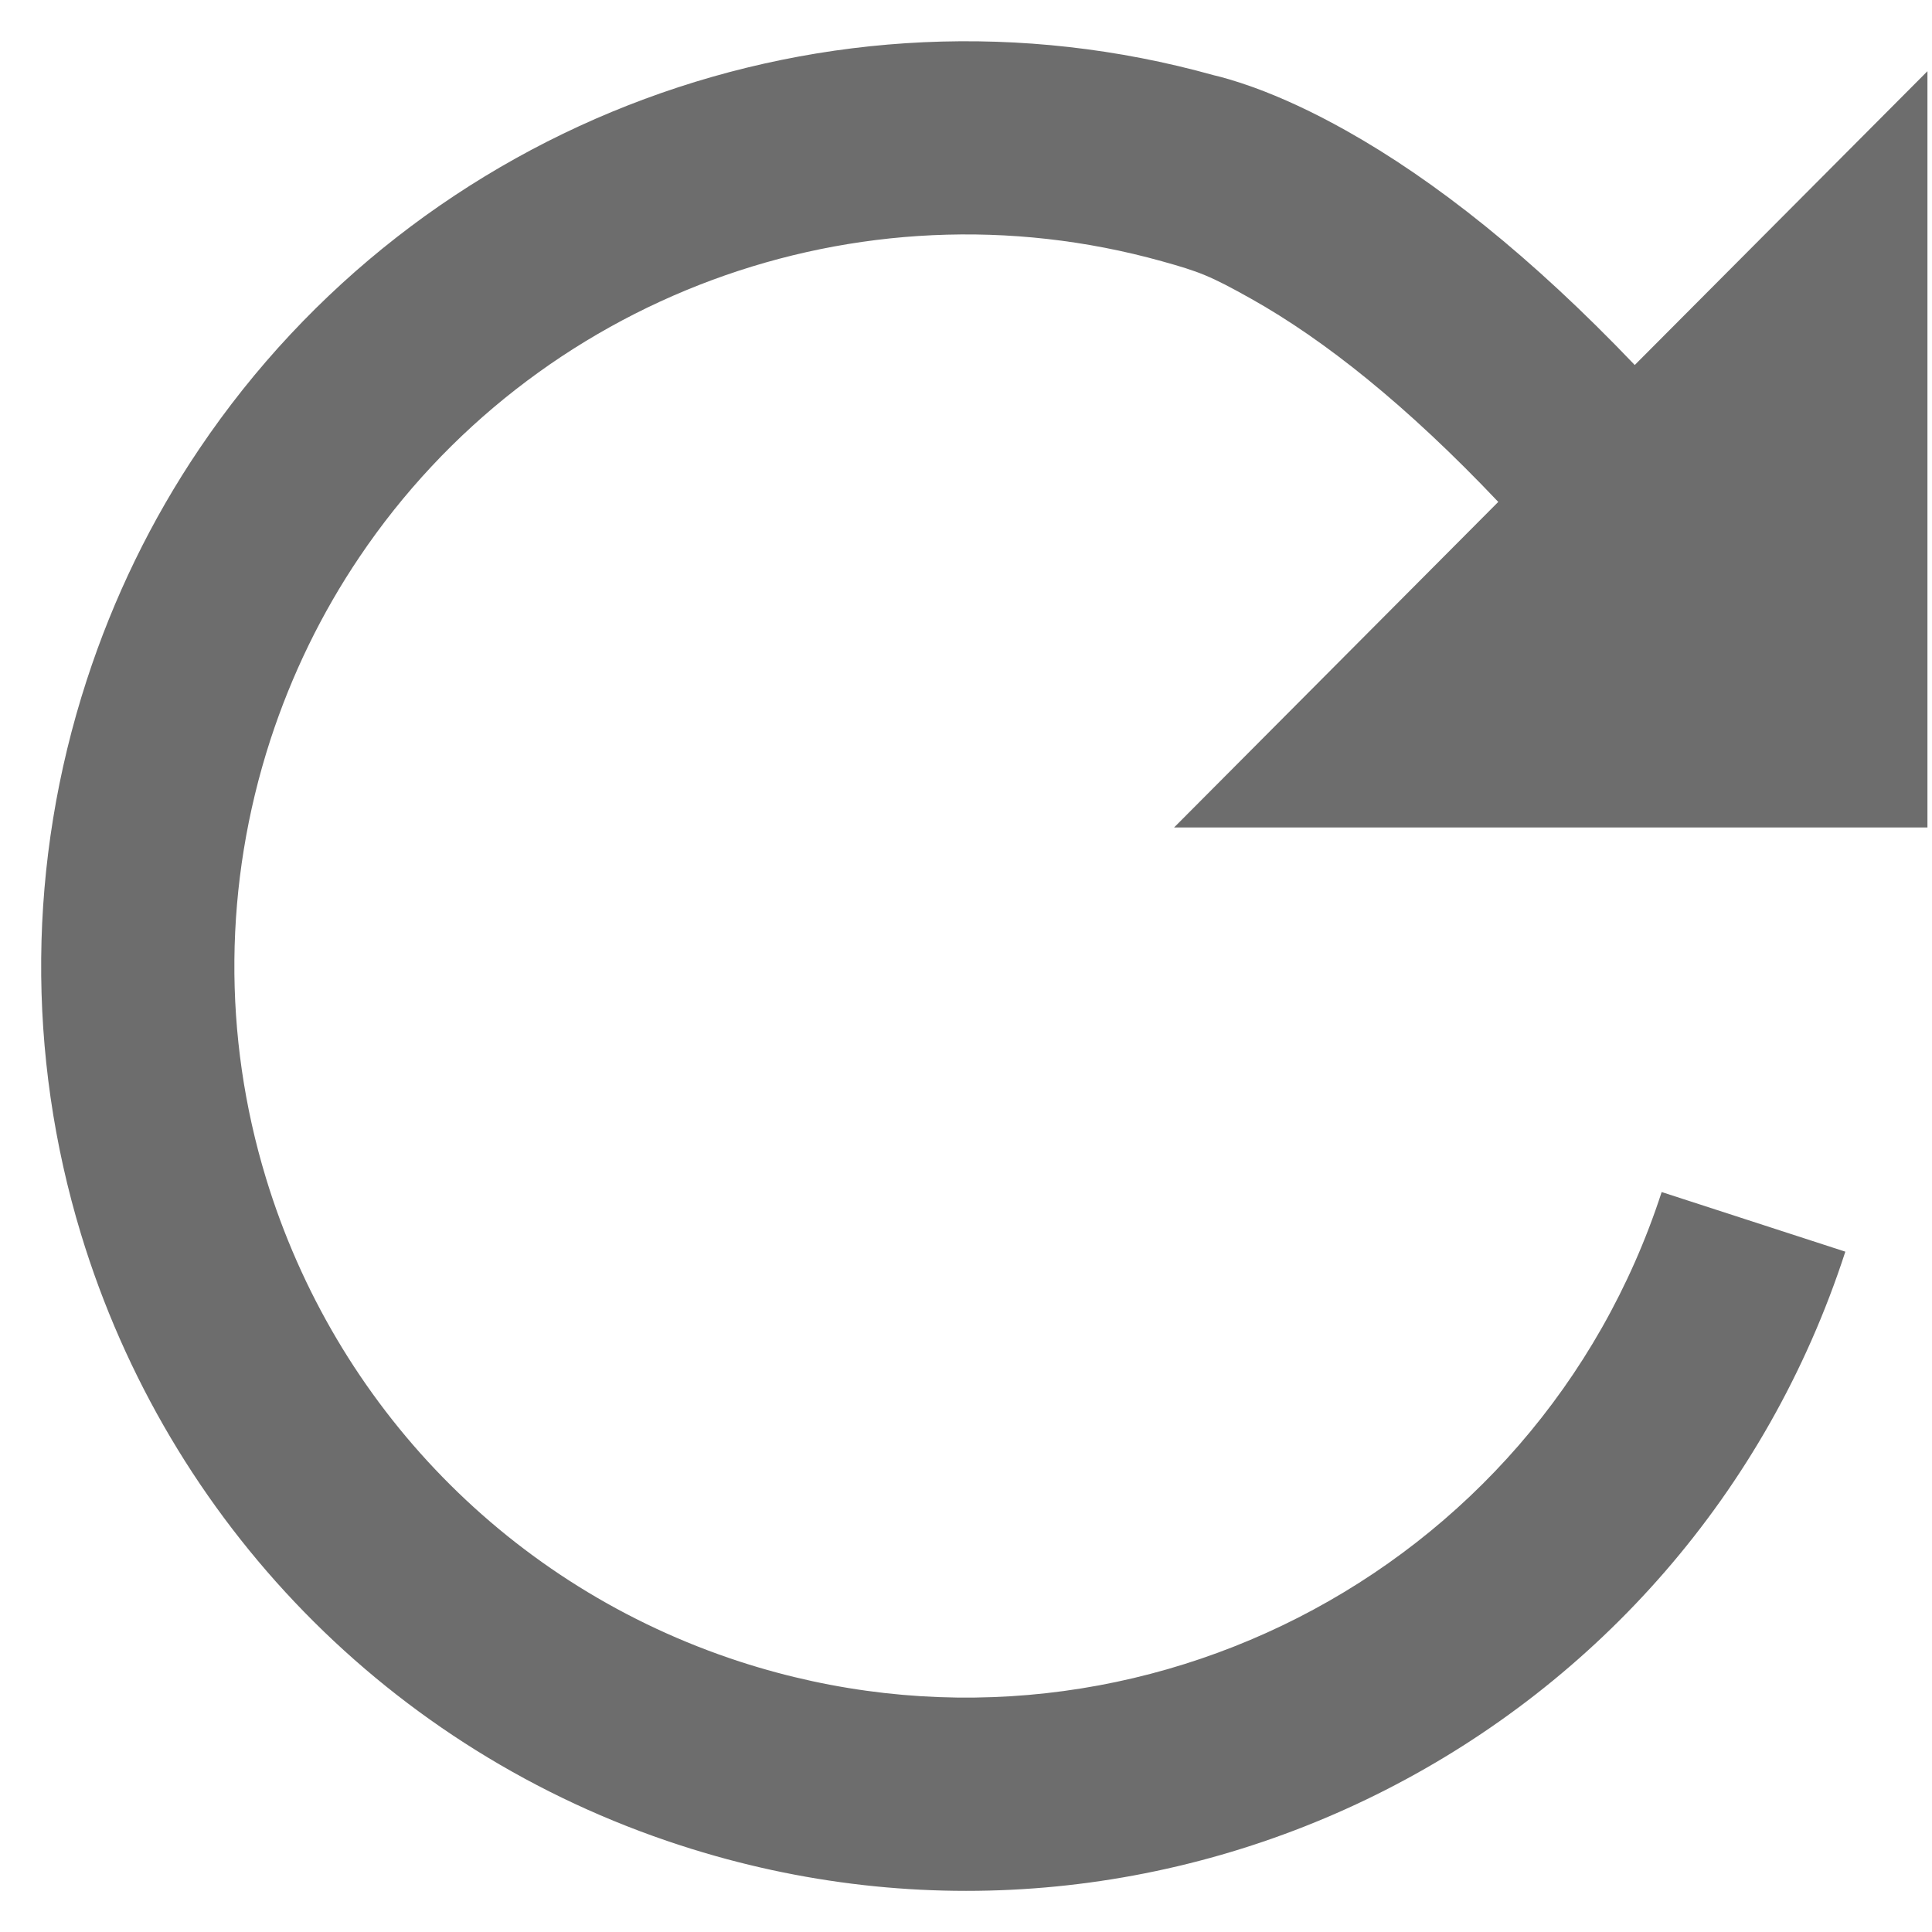 <?xml version="1.0" encoding="UTF-8"?>
<svg width="14px" height="14px" viewBox="0 0 14 14" version="1.1" xmlns="http://www.w3.org/2000/svg" xmlns:xlink="http://www.w3.org/1999/xlink">
    <!-- Generator: Sketch 47 (45396) - http://www.bohemiancoding.com/sketch -->
    <title>Refresh</title>
    <desc>Created with Sketch.</desc>
    <defs></defs>
    <g id="Landing" stroke="none" stroke-width="1" fill="none" fill-rule="evenodd">
        <g id="Desktop---Simple-3" transform="translate(-588, -245)" fill-rule="nonzero" fill="#6D6D6D">
            <g id="Browser" transform="translate(520, 197)">
                <g id="Group-2">
                    <g id="Chrome">
                        <g id="Navigation-items" transform="translate(12, 48)">
                            <path d="M67.846,2.645 C67.098,1.861 66.398,1.307 65.754,0.946 C65.51,0.809 65.287,0.707 65.084,0.633 C64.953,0.586 64.849,0.557 64.795,0.545 C62.005,-0.233 59.044,0.878 57.444,3.253 C57.097,3.767 56.823,4.33 56.628,4.93 C56.199,6.25 56.192,7.642 56.587,8.943 C57.22,11.025 58.82,12.687 60.93,13.372 C64.449,14.516 68.229,12.59 69.372,9.07 L68.041,8.638 C67.136,11.422 64.146,12.945 61.362,12.041 C59.693,11.498 58.428,10.184 57.927,8.536 C57.614,7.507 57.62,6.408 57.959,5.362 C58.114,4.887 58.331,4.442 58.605,4.036 C59.87,2.158 62.213,1.278 64.419,1.893 C64.688,1.968 64.767,1.997 65.068,2.166 C65.594,2.461 66.194,2.937 66.857,3.637 L64.508,5.996 L69.967,5.996 L69.967,0.516 L67.846,2.645 Z" id="Refresh"></path>
                        </g>
                    </g>
                </g>
            </g>
        </g>
    </g>
</svg>